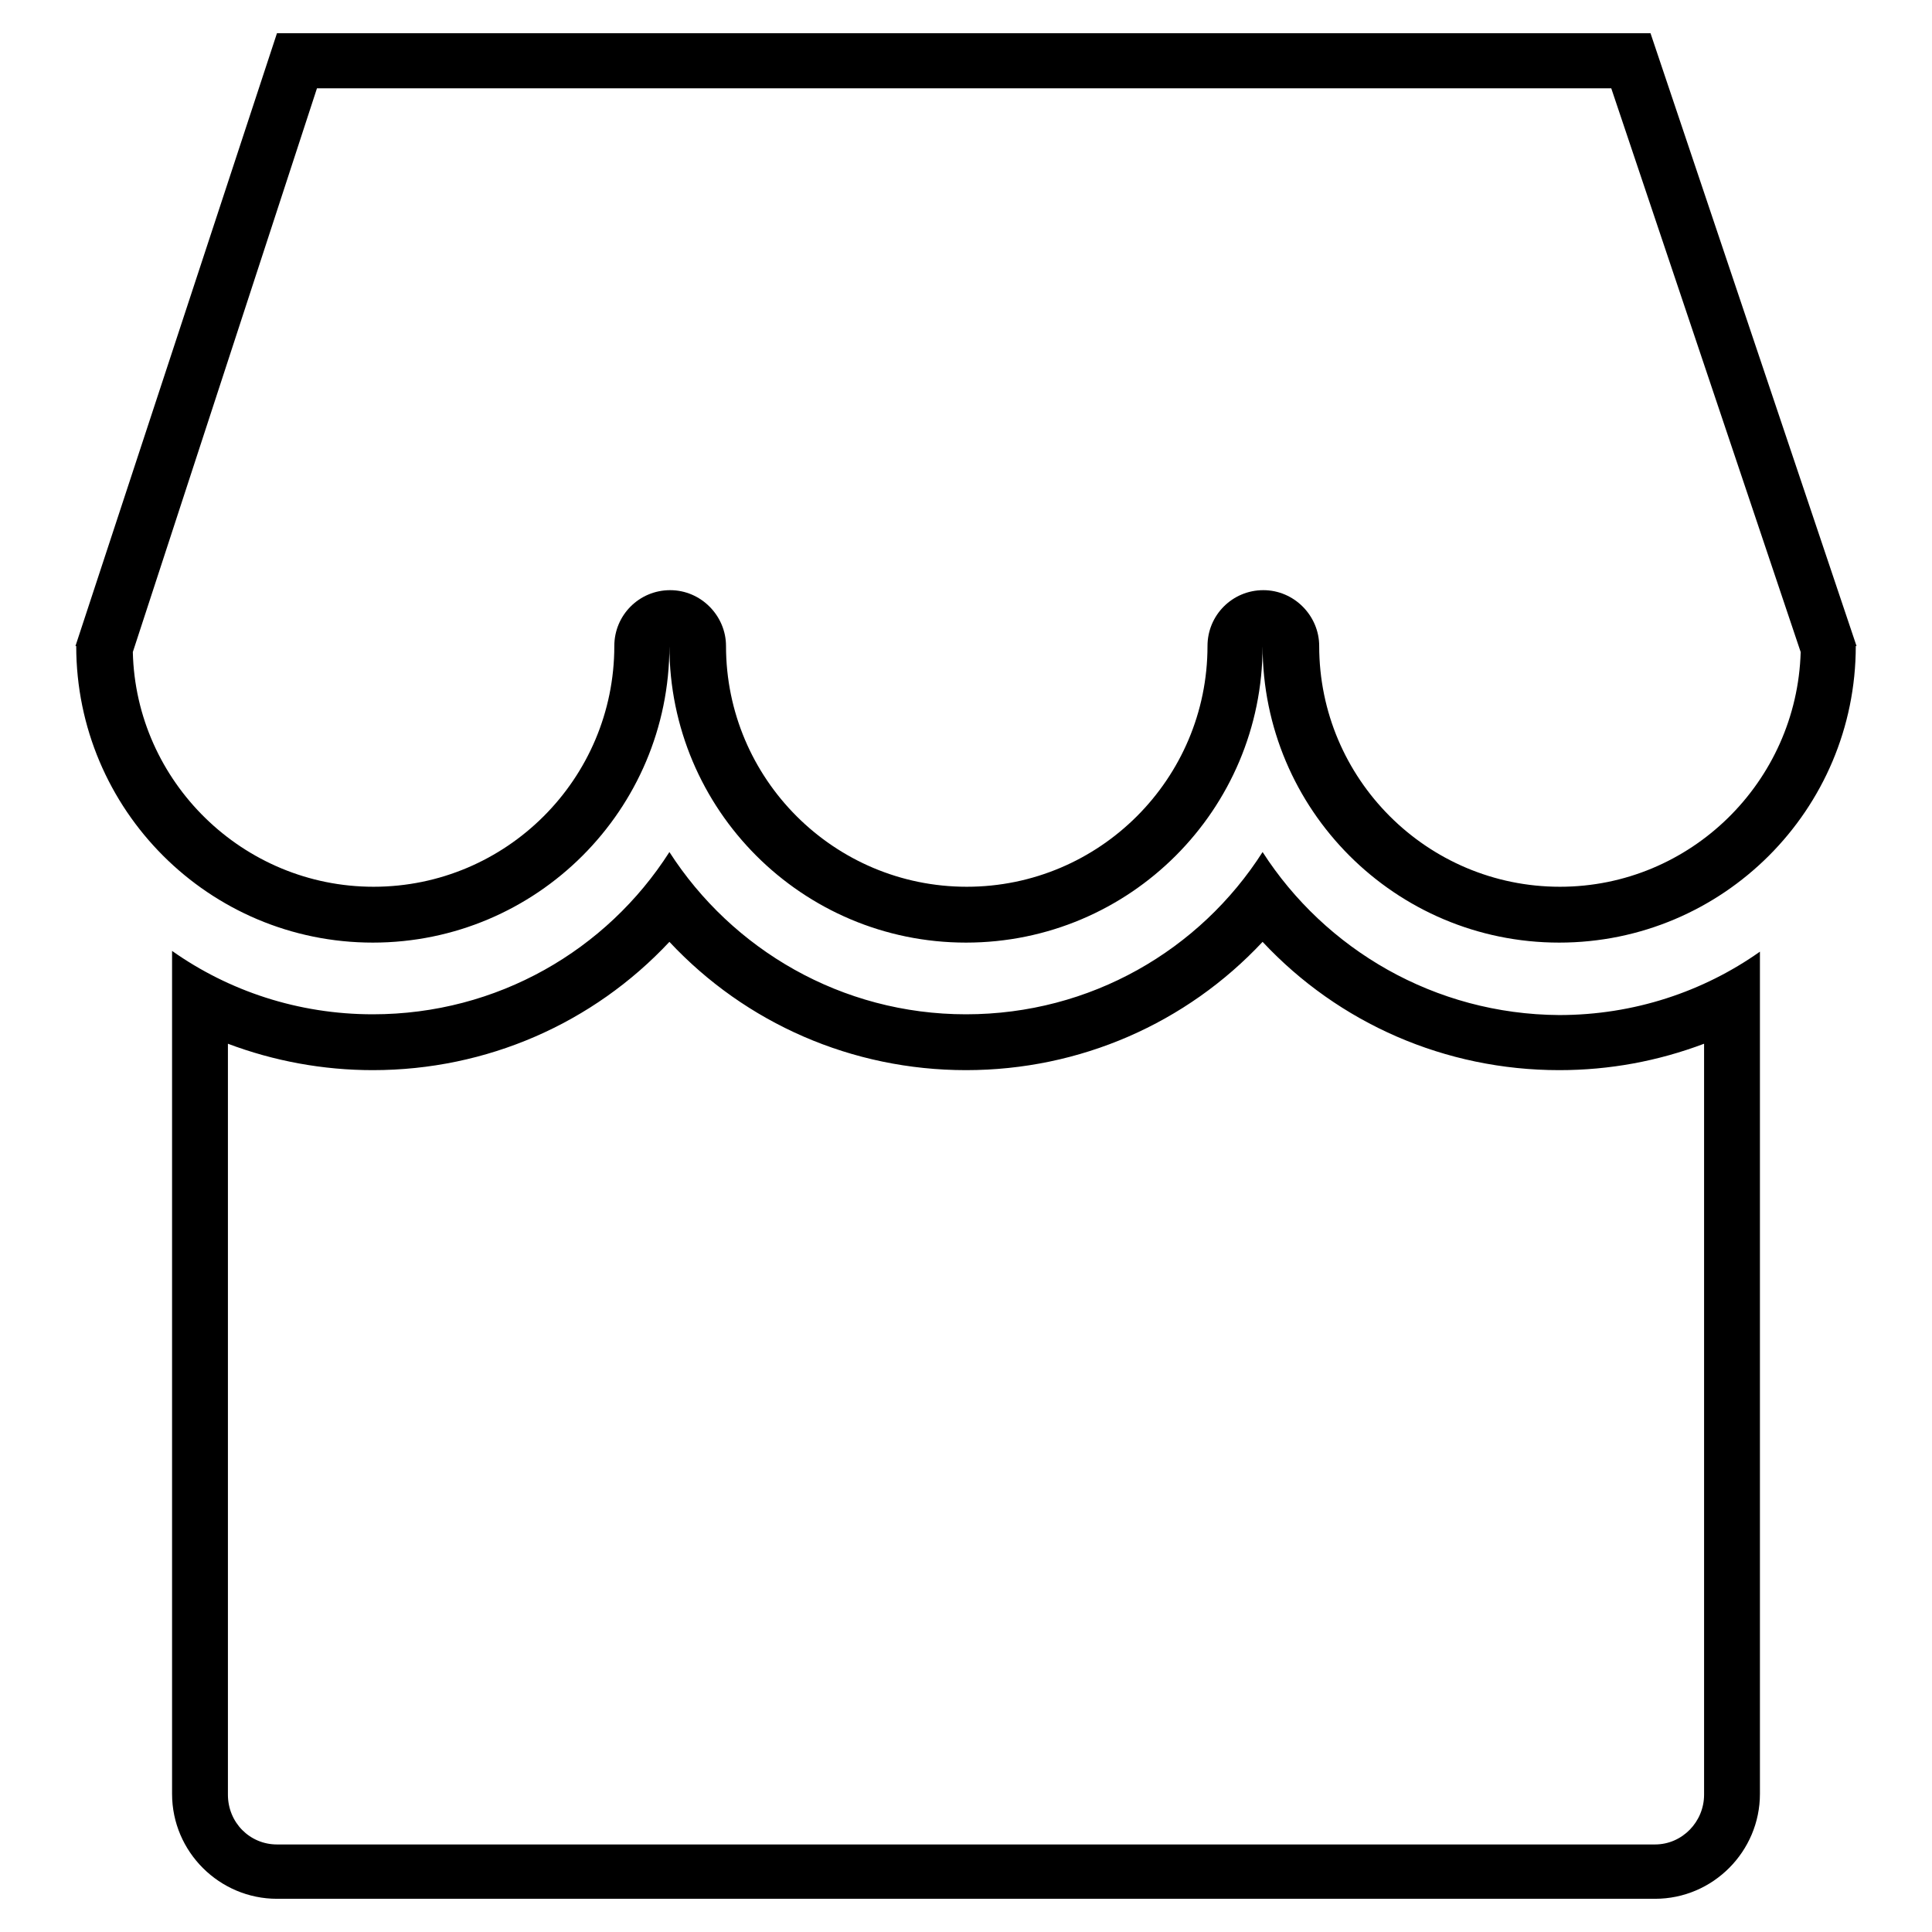 <?xml version="1.0" encoding="utf-8"?>
<!-- Svg Vector Icons : http://www.onlinewebfonts.com/icon -->
<!DOCTYPE svg PUBLIC "-//W3C//DTD SVG 1.1//EN" "http://www.w3.org/Graphics/SVG/1.1/DTD/svg11.dtd">
<svg version="1.1" xmlns="http://www.w3.org/2000/svg" xmlns:xlink="http://www.w3.org/1999/xlink" x="0px" y="0px" viewBox="0 0 256 256" enable-background="new 0 0 256 256" xml:space="preserve">
<g> <path fill="#000000" d="M213.5,11.7l25.1,74.7c-0.5,17.2-14.6,31.1-31.9,31.1c-17.6,0-31.9-14.3-31.9-31.9c0-4-3.3-7.4-7.4-7.4 s-7.4,3.3-7.4,7.4c0,17.6-14.3,31.9-31.9,31.9s-31.9-14.3-31.9-31.9c0-4-3.3-7.4-7.4-7.4s-7.4,3.3-7.4,7.4 c0,17.6-14.3,31.9-31.9,31.9c-17.3,0-31.5-13.9-31.9-31.1L42,11.7H213.5 M218.7,4.4h-182L10,85.6h0.1c0,21.7,17.6,39.3,39.3,39.3 c21.7,0,39.3-17.6,39.3-39.3c0,21.7,17.6,39.3,39.3,39.3c21.7,0,39.3-17.6,39.3-39.3c0,21.7,17.6,39.3,39.3,39.3 s39.3-17.6,39.3-39.3h0.1L218.7,4.4L218.7,4.4z M167.3,124.8c10.1,10.8,24.2,17,39.3,17c6.7,0,13.1-1.2,19.2-3.5v99.5 c0,3.6-2.9,6.6-6.5,6.6H36.7c-3.6,0-6.5-2.9-6.5-6.6v-99.5c6.1,2.3,12.6,3.5,19.2,3.5c15.1,0,29.2-6.2,39.3-17 c10.1,10.8,24.2,17,39.3,17C143.1,141.8,157.2,135.6,167.3,124.8 M167.3,112.9c-8.3,13-22.8,21.5-39.3,21.5s-31-8.6-39.3-21.5 c-8.3,13-22.8,21.5-39.3,21.5c-9.9,0-19.1-3.1-26.6-8.4v111.7c0,7.7,6.3,13.9,13.9,13.9h182.6c7.7,0,13.9-6.3,13.9-13.9V126.1 c-7.5,5.3-16.7,8.4-26.6,8.4C190.1,134.4,175.6,125.8,167.3,112.9L167.3,112.9z"/></g>
</svg>